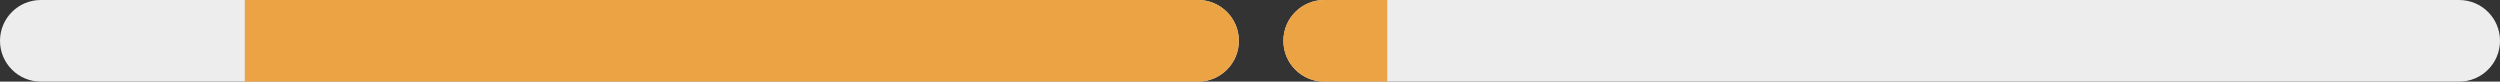 <svg width="337" height="11" viewBox="0 0 337 11" fill="none" xmlns="http://www.w3.org/2000/svg">
<rect x="0" y="0" width="337" height="11" fill="#333333" stroke="none"/>
<g clip-path="url(#clip0_684_434)">
<path d="M0 5.5C0 2.462 2.462 0 5.5 0H161.5C164.538 0 167 2.462 167 5.5V5.5C167 8.538 164.538 11 161.5 11H5.5C2.462 11 0 8.538 0 5.5V5.5Z" fill="#EDEDED"/>
<path d="M337 5.5C337 2.462 334.538 0 331.5 0H178.5C175.462 0 173 2.462 173 5.5V5.5C173 8.538 175.462 11 178.5 11H331.5C334.538 11 337 8.538 337 5.5V5.5Z" fill="#EDEDED"/>
<path d="M33 0H161.5C164.538 0 167 2.462 167 5.5V5.5C167 8.538 164.538 11 161.5 11H33V0Z" fill="#ECA343"/>
<path d="M173 5.5C173 2.462 175.462 0 178.5 0H187V11H178.5C175.462 11 173 8.538 173 5.5V5.5Z" fill="#ECA343"/>
</g>
<defs>
<clipPath id="clip0_684_434">
<rect width="337" height="11" fill="white"/>
</clipPath>
</defs>
</svg>
